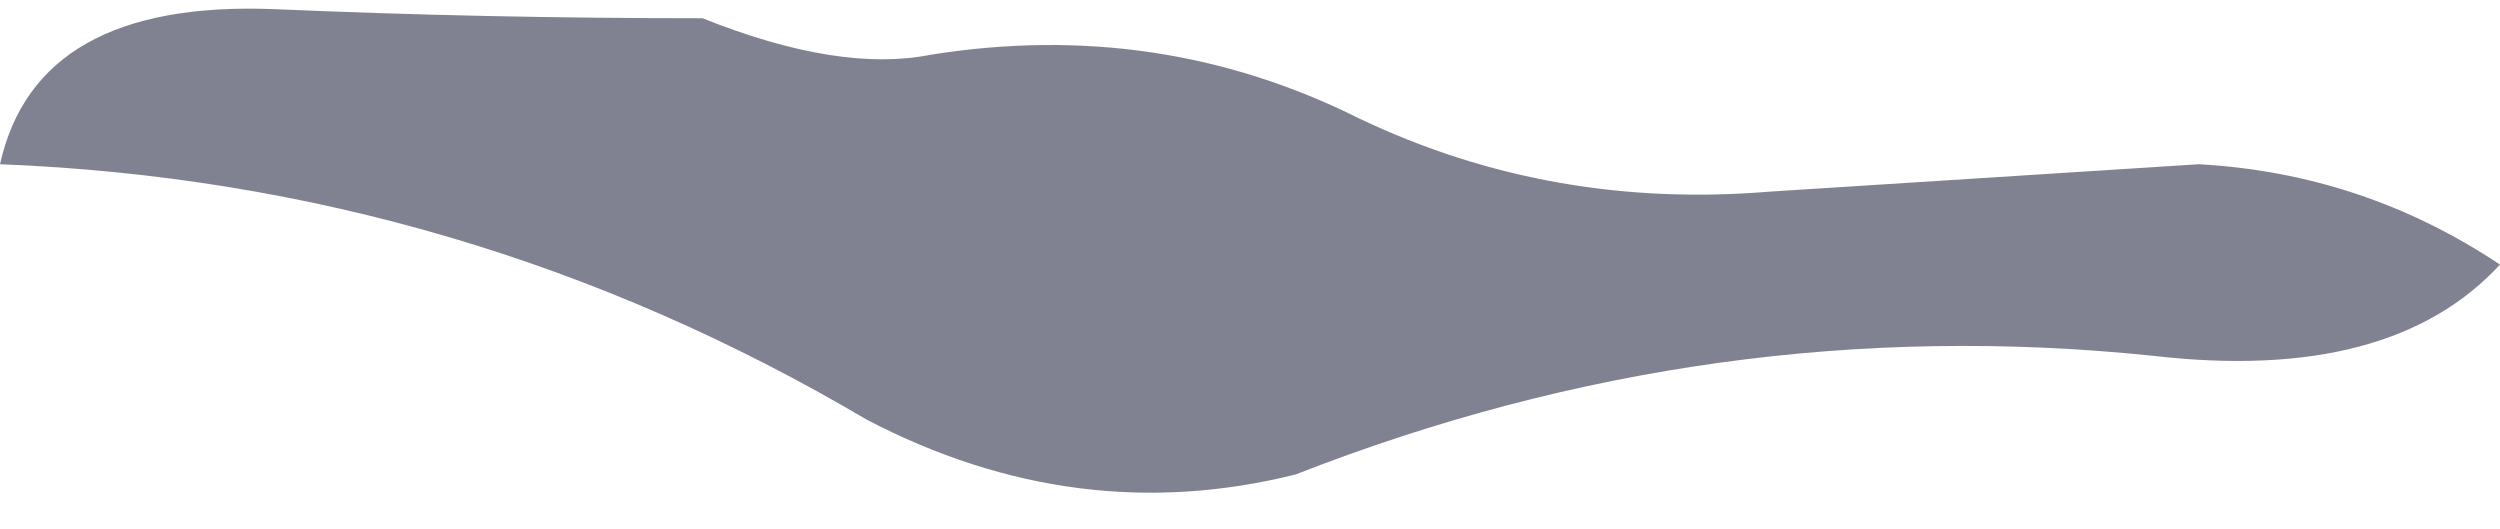 <?xml version="1.0" encoding="UTF-8" standalone="no"?>
<svg xmlns:xlink="http://www.w3.org/1999/xlink" height="2.9px" width="13.7px" xmlns="http://www.w3.org/2000/svg">
  <g transform="matrix(1.0, 0.0, 0.0, 1.0, 3.25, -11.75)">
    <path d="M1.85 12.05 Q3.1 11.85 4.2 12.4 5.25 12.9 6.45 12.8 L8.8 12.65 Q9.7 12.7 10.45 13.2 9.85 13.85 8.55 13.7 6.15 13.45 3.85 14.35 2.65 14.65 1.5 14.05 -0.7 12.75 -3.25 12.65 -3.05 11.75 -1.75 11.8 -0.6 11.85 0.6 11.85 1.35 12.15 1.85 12.05" fill="#808291" fill-rule="evenodd" stroke="none"/>
  </g>
</svg>
